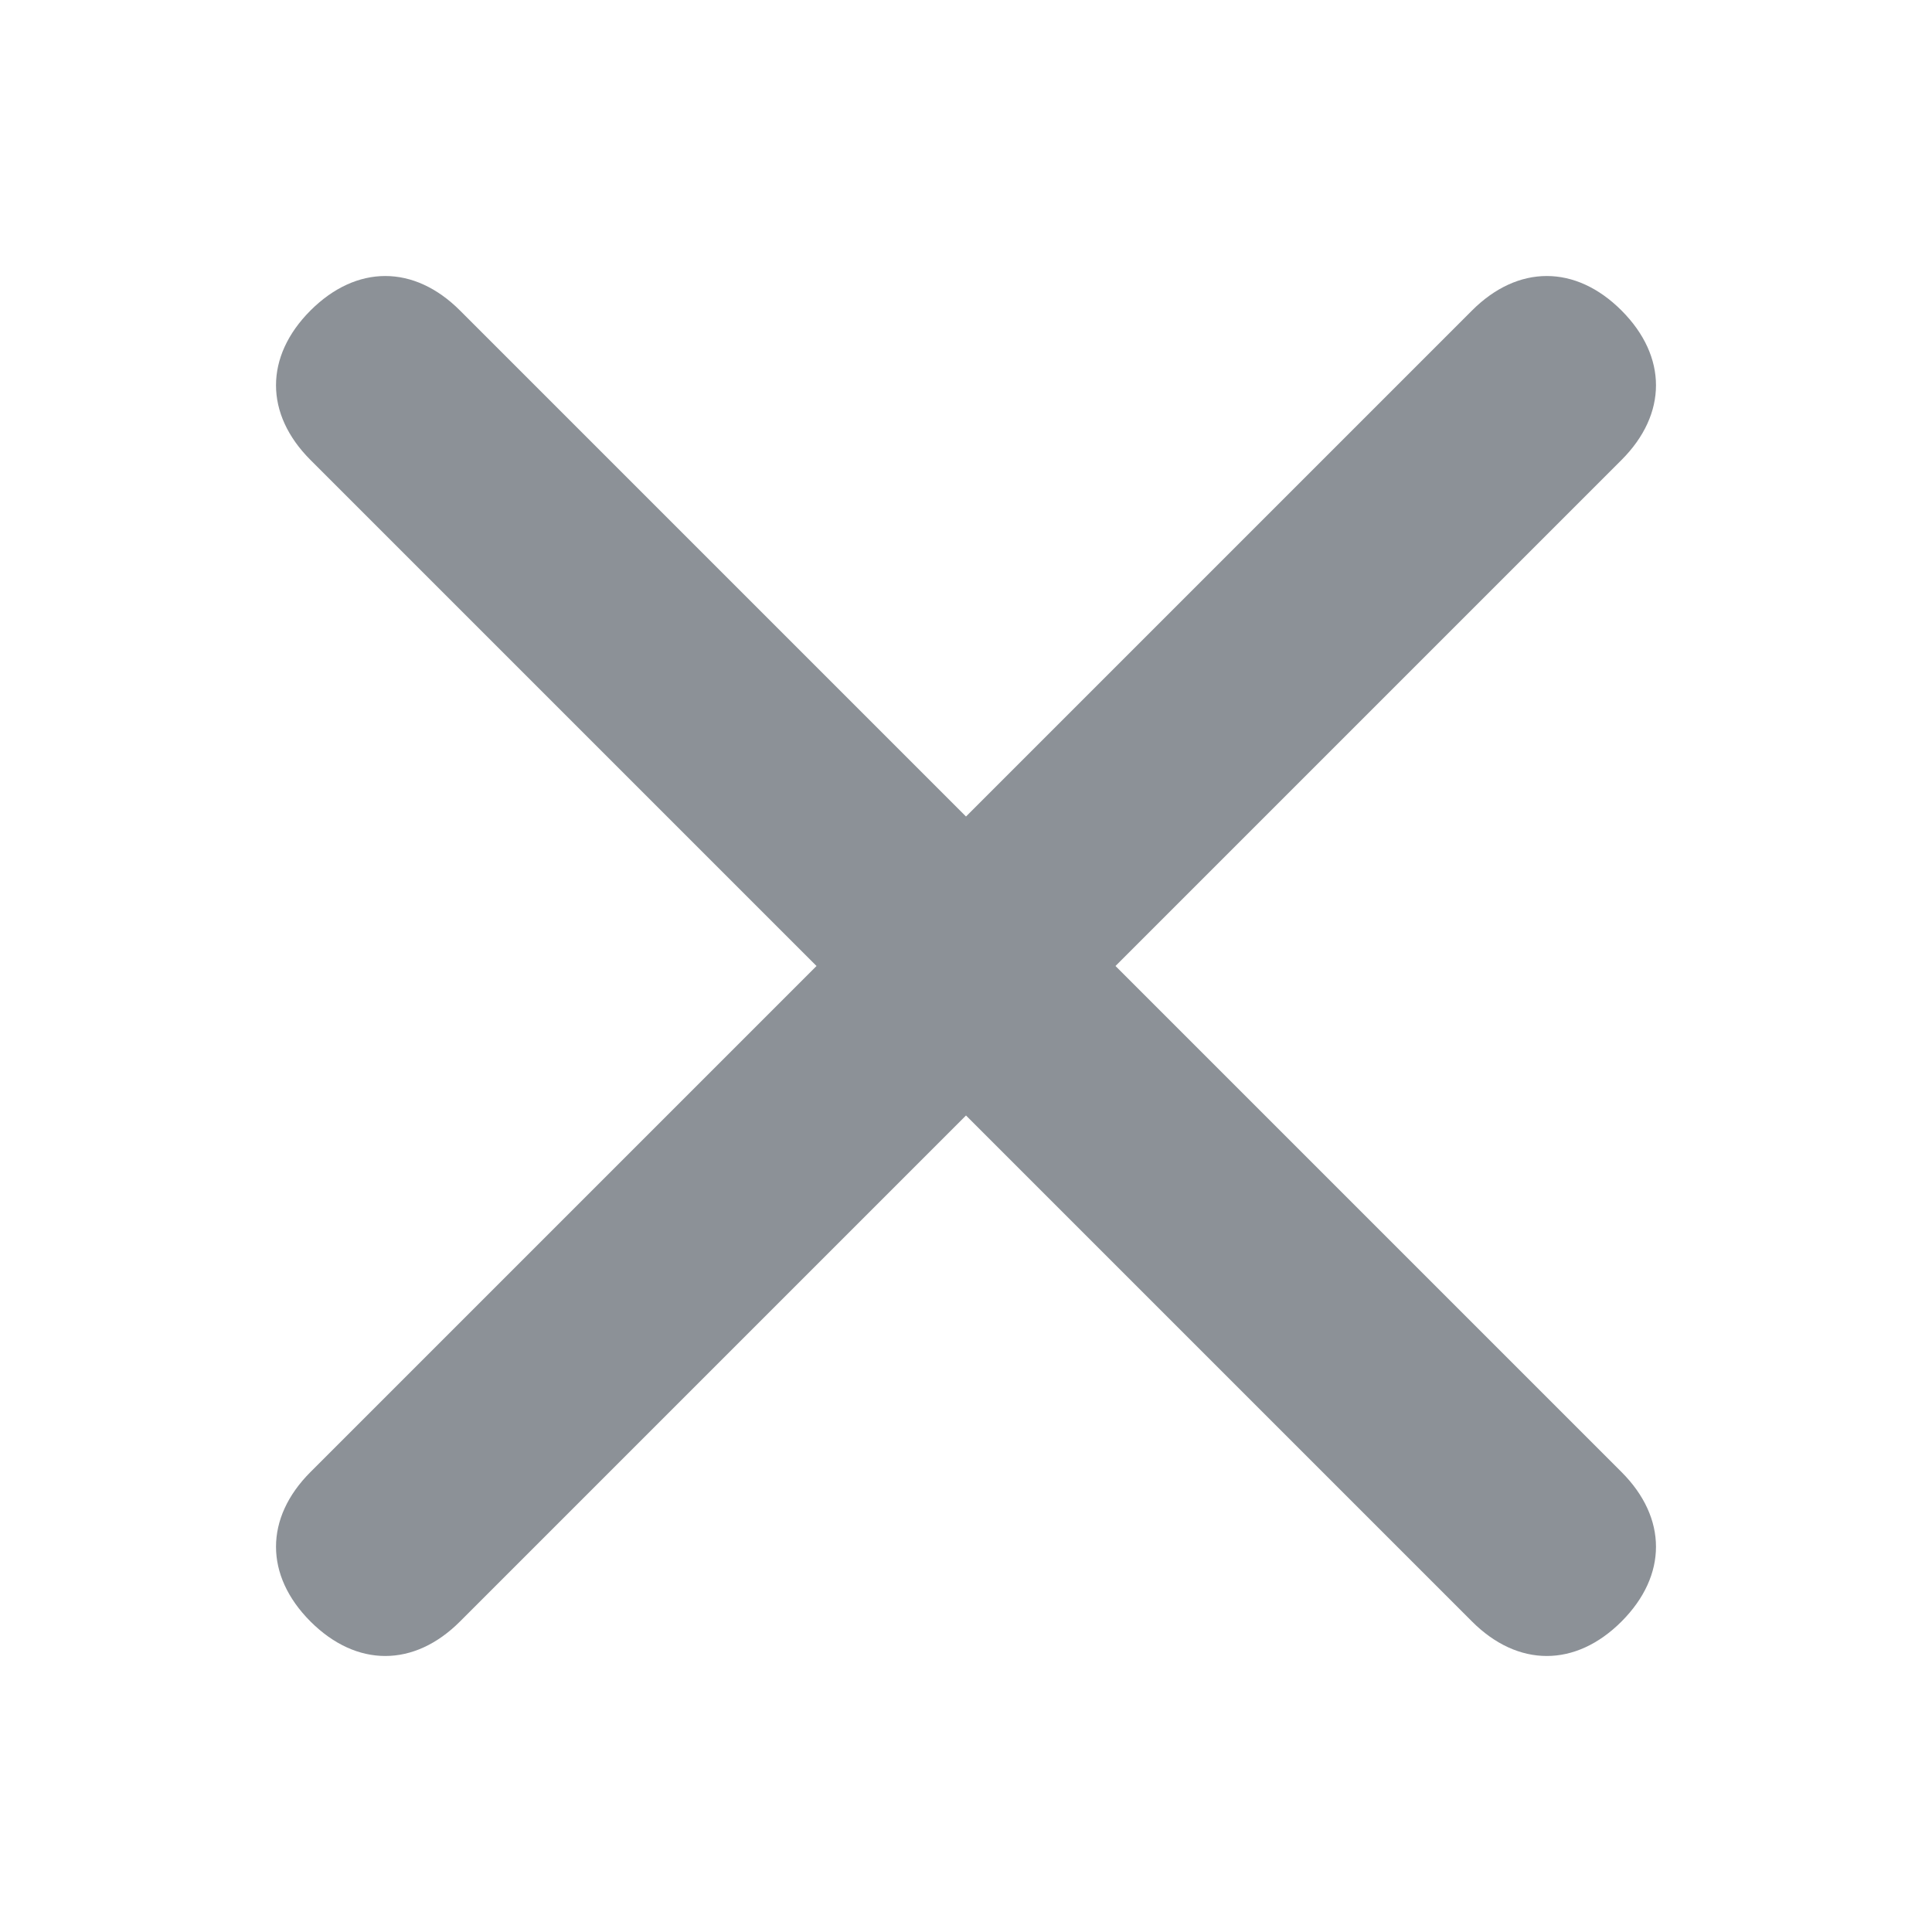 <svg width="24" height="24" viewBox="0 0 24 24" fill="none" xmlns="http://www.w3.org/2000/svg">
<path d="M20.143 18.286L13.857 12L20.143 5.714C20.714 5.143 20.714 4.429 20.143 3.857C19.572 3.286 18.857 3.286 18.286 3.857L12 10.143L5.714 3.857C5.143 3.286 4.429 3.286 3.857 3.857C3.286 4.429 3.286 5.143 3.857 5.714L10.143 12L3.857 18.286C3.286 18.857 3.286 19.571 3.857 20.143C4.429 20.714 5.143 20.714 5.714 20.143L12 13.857L18.286 20.143C18.857 20.714 19.572 20.714 20.143 20.143C20.714 19.571 20.714 18.857 20.143 18.286Z" fill="#8C9197"/>
</svg>
